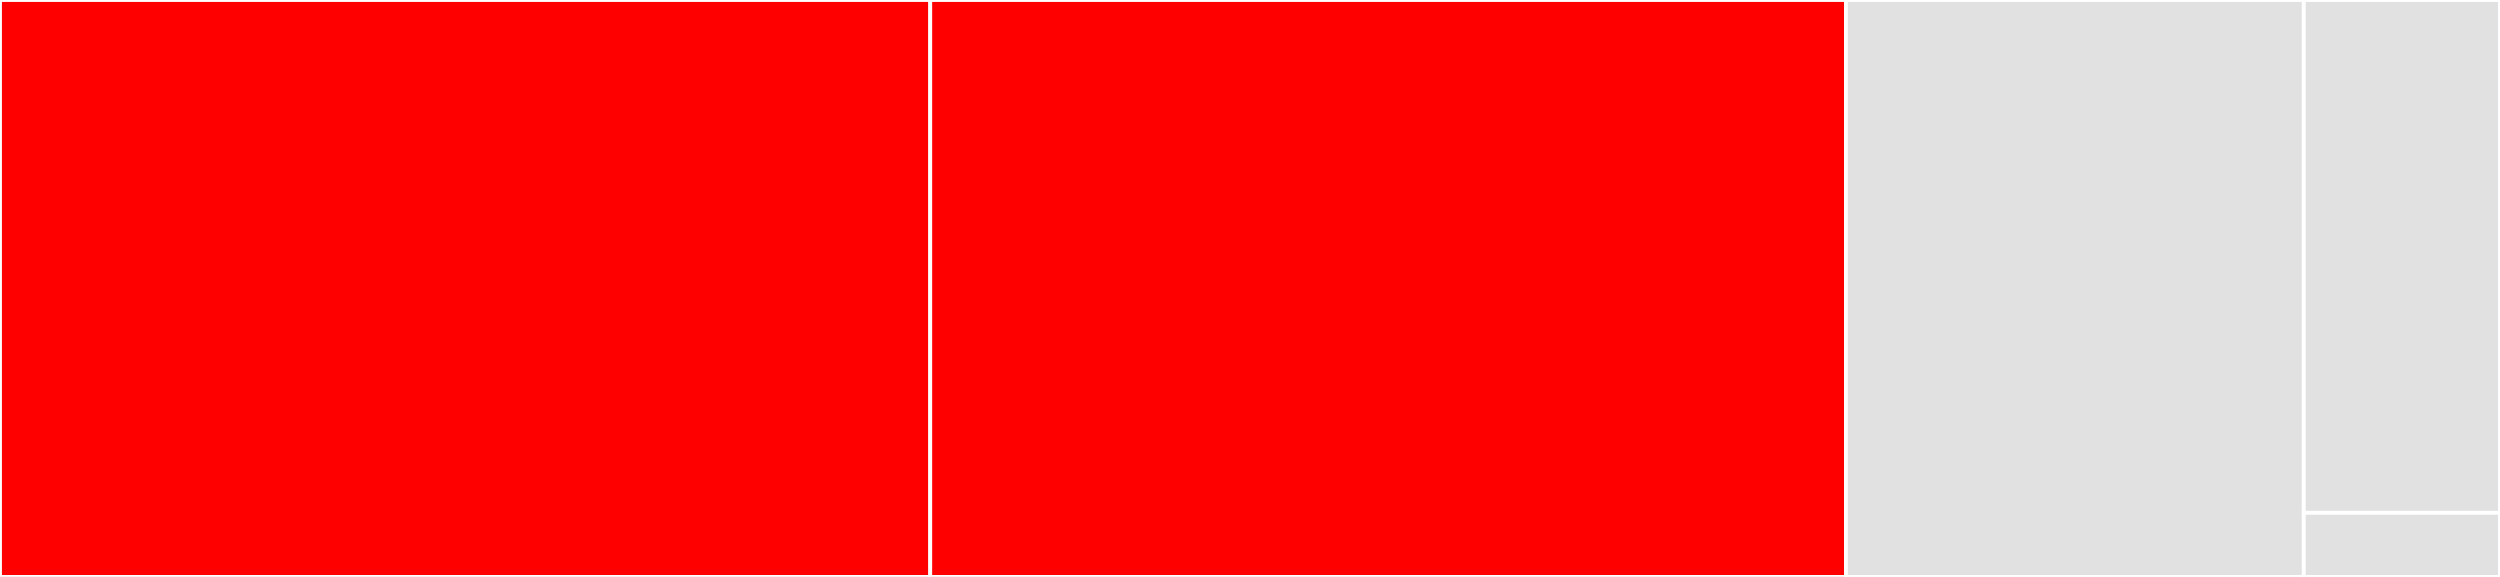 <svg baseProfile="full" width="650" height="150" viewBox="0 0 650 150" version="1.1"
xmlns="http://www.w3.org/2000/svg" xmlns:ev="http://www.w3.org/2001/xml-events"
xmlns:xlink="http://www.w3.org/1999/xlink">

<rect x="0" y="0" width="650" height="150" fill="#333333" stroke="none"/>

<style>rect.s{mask:url(#mask);}</style>
<defs>
  <pattern id="white" width="4" height="4" patternUnits="userSpaceOnUse" patternTransform="rotate(45)">
    <rect width="2" height="2" transform="translate(0,0)" fill="white"></rect>
  </pattern>
  <mask id="mask">
    <rect x="0" y="0" width="100%" height="100%" fill="url(#white)"></rect>
  </mask>
</defs>

<rect x="0" y="0" width="241.86" height="150.0" fill="red" stroke="white" stroke-width="1" class=" tooltipped" data-content="CAC.ts"><title>CAC.ts</title></rect>
<rect x="241.86" y="0" width="238.081" height="150.0" fill="red" stroke="white" stroke-width="1" class=" tooltipped" data-content="Command.ts"><title>Command.ts</title></rect>
<rect x="479.942" y="0" width="119.041" height="150.0" fill="#e1e1e1" stroke="white" stroke-width="1" class=" tooltipped" data-content="utils.ts"><title>utils.ts</title></rect>
<rect x="598.983" y="0" width="51.017" height="133.333" fill="#e1e1e1" stroke="white" stroke-width="1" class=" tooltipped" data-content="Option.ts"><title>Option.ts</title></rect>
<rect x="598.983" y="133.333" width="51.017" height="16.667" fill="#e1e1e1" stroke="white" stroke-width="1" class=" tooltipped" data-content="index.ts"><title>index.ts</title></rect>
</svg>